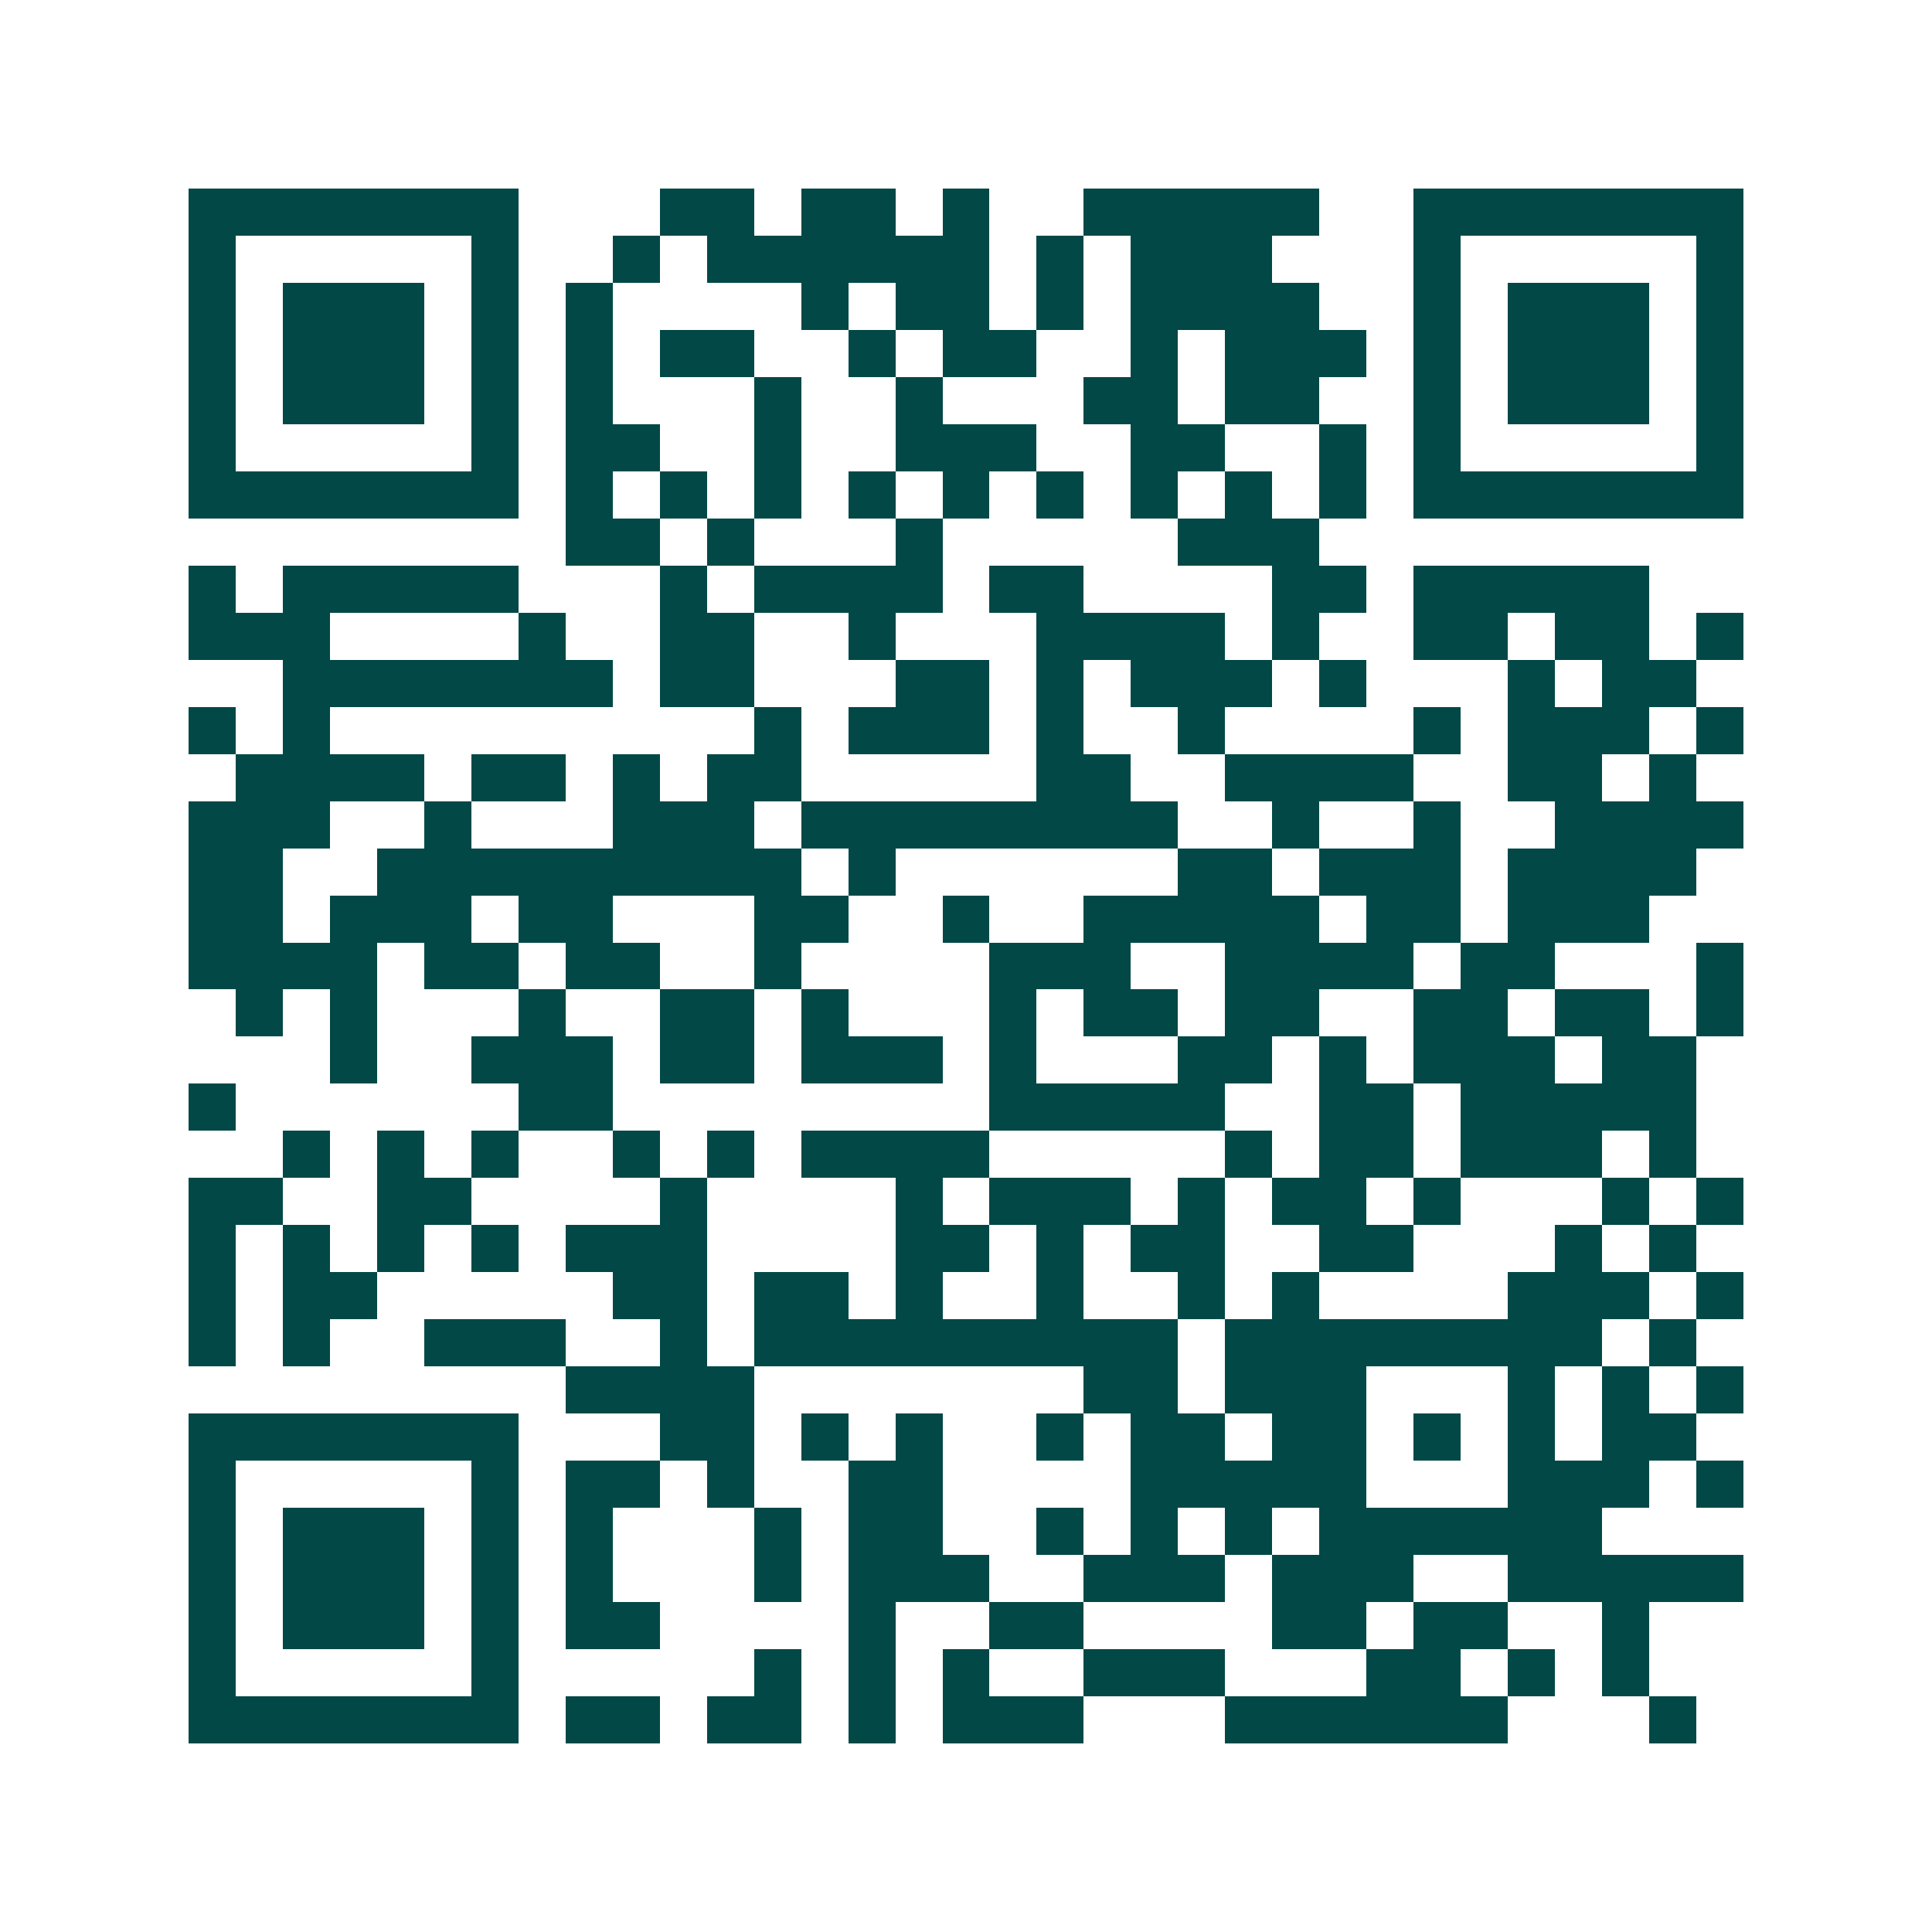 <svg xmlns="http://www.w3.org/2000/svg" width="200" height="200" viewBox="0 0 41 41" shape-rendering="crispEdges"><path fill="#ffffff" d="M0 0h41v41H0z"/><path stroke="#014847" d="M4 4.5h7m3 0h2m1 0h2m1 0h1m2 0h5m2 0h7M4 5.5h1m5 0h1m2 0h1m1 0h6m1 0h1m1 0h3m3 0h1m5 0h1M4 6.5h1m1 0h3m1 0h1m1 0h1m4 0h1m1 0h2m1 0h1m1 0h4m2 0h1m1 0h3m1 0h1M4 7.5h1m1 0h3m1 0h1m1 0h1m1 0h2m2 0h1m1 0h2m2 0h1m1 0h3m1 0h1m1 0h3m1 0h1M4 8.5h1m1 0h3m1 0h1m1 0h1m3 0h1m2 0h1m3 0h2m1 0h2m2 0h1m1 0h3m1 0h1M4 9.5h1m5 0h1m1 0h2m2 0h1m2 0h3m2 0h2m2 0h1m1 0h1m5 0h1M4 10.5h7m1 0h1m1 0h1m1 0h1m1 0h1m1 0h1m1 0h1m1 0h1m1 0h1m1 0h1m1 0h7M12 11.5h2m1 0h1m3 0h1m5 0h3M4 12.5h1m1 0h5m3 0h1m1 0h4m1 0h2m4 0h2m1 0h5M4 13.5h3m4 0h1m2 0h2m2 0h1m3 0h4m1 0h1m2 0h2m1 0h2m1 0h1M6 14.5h7m1 0h2m3 0h2m1 0h1m1 0h3m1 0h1m3 0h1m1 0h2M4 15.5h1m1 0h1m9 0h1m1 0h3m1 0h1m2 0h1m4 0h1m1 0h3m1 0h1M5 16.5h4m1 0h2m1 0h1m1 0h2m5 0h2m2 0h4m2 0h2m1 0h1M4 17.5h3m2 0h1m3 0h3m1 0h8m2 0h1m2 0h1m2 0h4M4 18.5h2m2 0h9m1 0h1m6 0h2m1 0h3m1 0h4M4 19.5h2m1 0h3m1 0h2m3 0h2m2 0h1m2 0h5m1 0h2m1 0h3M4 20.5h4m1 0h2m1 0h2m2 0h1m4 0h3m2 0h4m1 0h2m3 0h1M5 21.5h1m1 0h1m3 0h1m2 0h2m1 0h1m3 0h1m1 0h2m1 0h2m2 0h2m1 0h2m1 0h1M7 22.5h1m2 0h3m1 0h2m1 0h3m1 0h1m3 0h2m1 0h1m1 0h3m1 0h2M4 23.5h1m6 0h2m8 0h5m2 0h2m1 0h5M6 24.5h1m1 0h1m1 0h1m2 0h1m1 0h1m1 0h4m5 0h1m1 0h2m1 0h3m1 0h1M4 25.5h2m2 0h2m4 0h1m4 0h1m1 0h3m1 0h1m1 0h2m1 0h1m3 0h1m1 0h1M4 26.5h1m1 0h1m1 0h1m1 0h1m1 0h3m4 0h2m1 0h1m1 0h2m2 0h2m3 0h1m1 0h1M4 27.5h1m1 0h2m5 0h2m1 0h2m1 0h1m2 0h1m2 0h1m1 0h1m4 0h3m1 0h1M4 28.5h1m1 0h1m2 0h3m2 0h1m1 0h9m1 0h8m1 0h1M12 29.5h4m7 0h2m1 0h3m3 0h1m1 0h1m1 0h1M4 30.5h7m3 0h2m1 0h1m1 0h1m2 0h1m1 0h2m1 0h2m1 0h1m1 0h1m1 0h2M4 31.5h1m5 0h1m1 0h2m1 0h1m2 0h2m4 0h5m3 0h3m1 0h1M4 32.5h1m1 0h3m1 0h1m1 0h1m3 0h1m1 0h2m2 0h1m1 0h1m1 0h1m1 0h6M4 33.5h1m1 0h3m1 0h1m1 0h1m3 0h1m1 0h3m2 0h3m1 0h3m2 0h5M4 34.5h1m1 0h3m1 0h1m1 0h2m4 0h1m2 0h2m4 0h2m1 0h2m2 0h1M4 35.5h1m5 0h1m5 0h1m1 0h1m1 0h1m2 0h3m3 0h2m1 0h1m1 0h1M4 36.5h7m1 0h2m1 0h2m1 0h1m1 0h3m3 0h6m3 0h1"/></svg>
